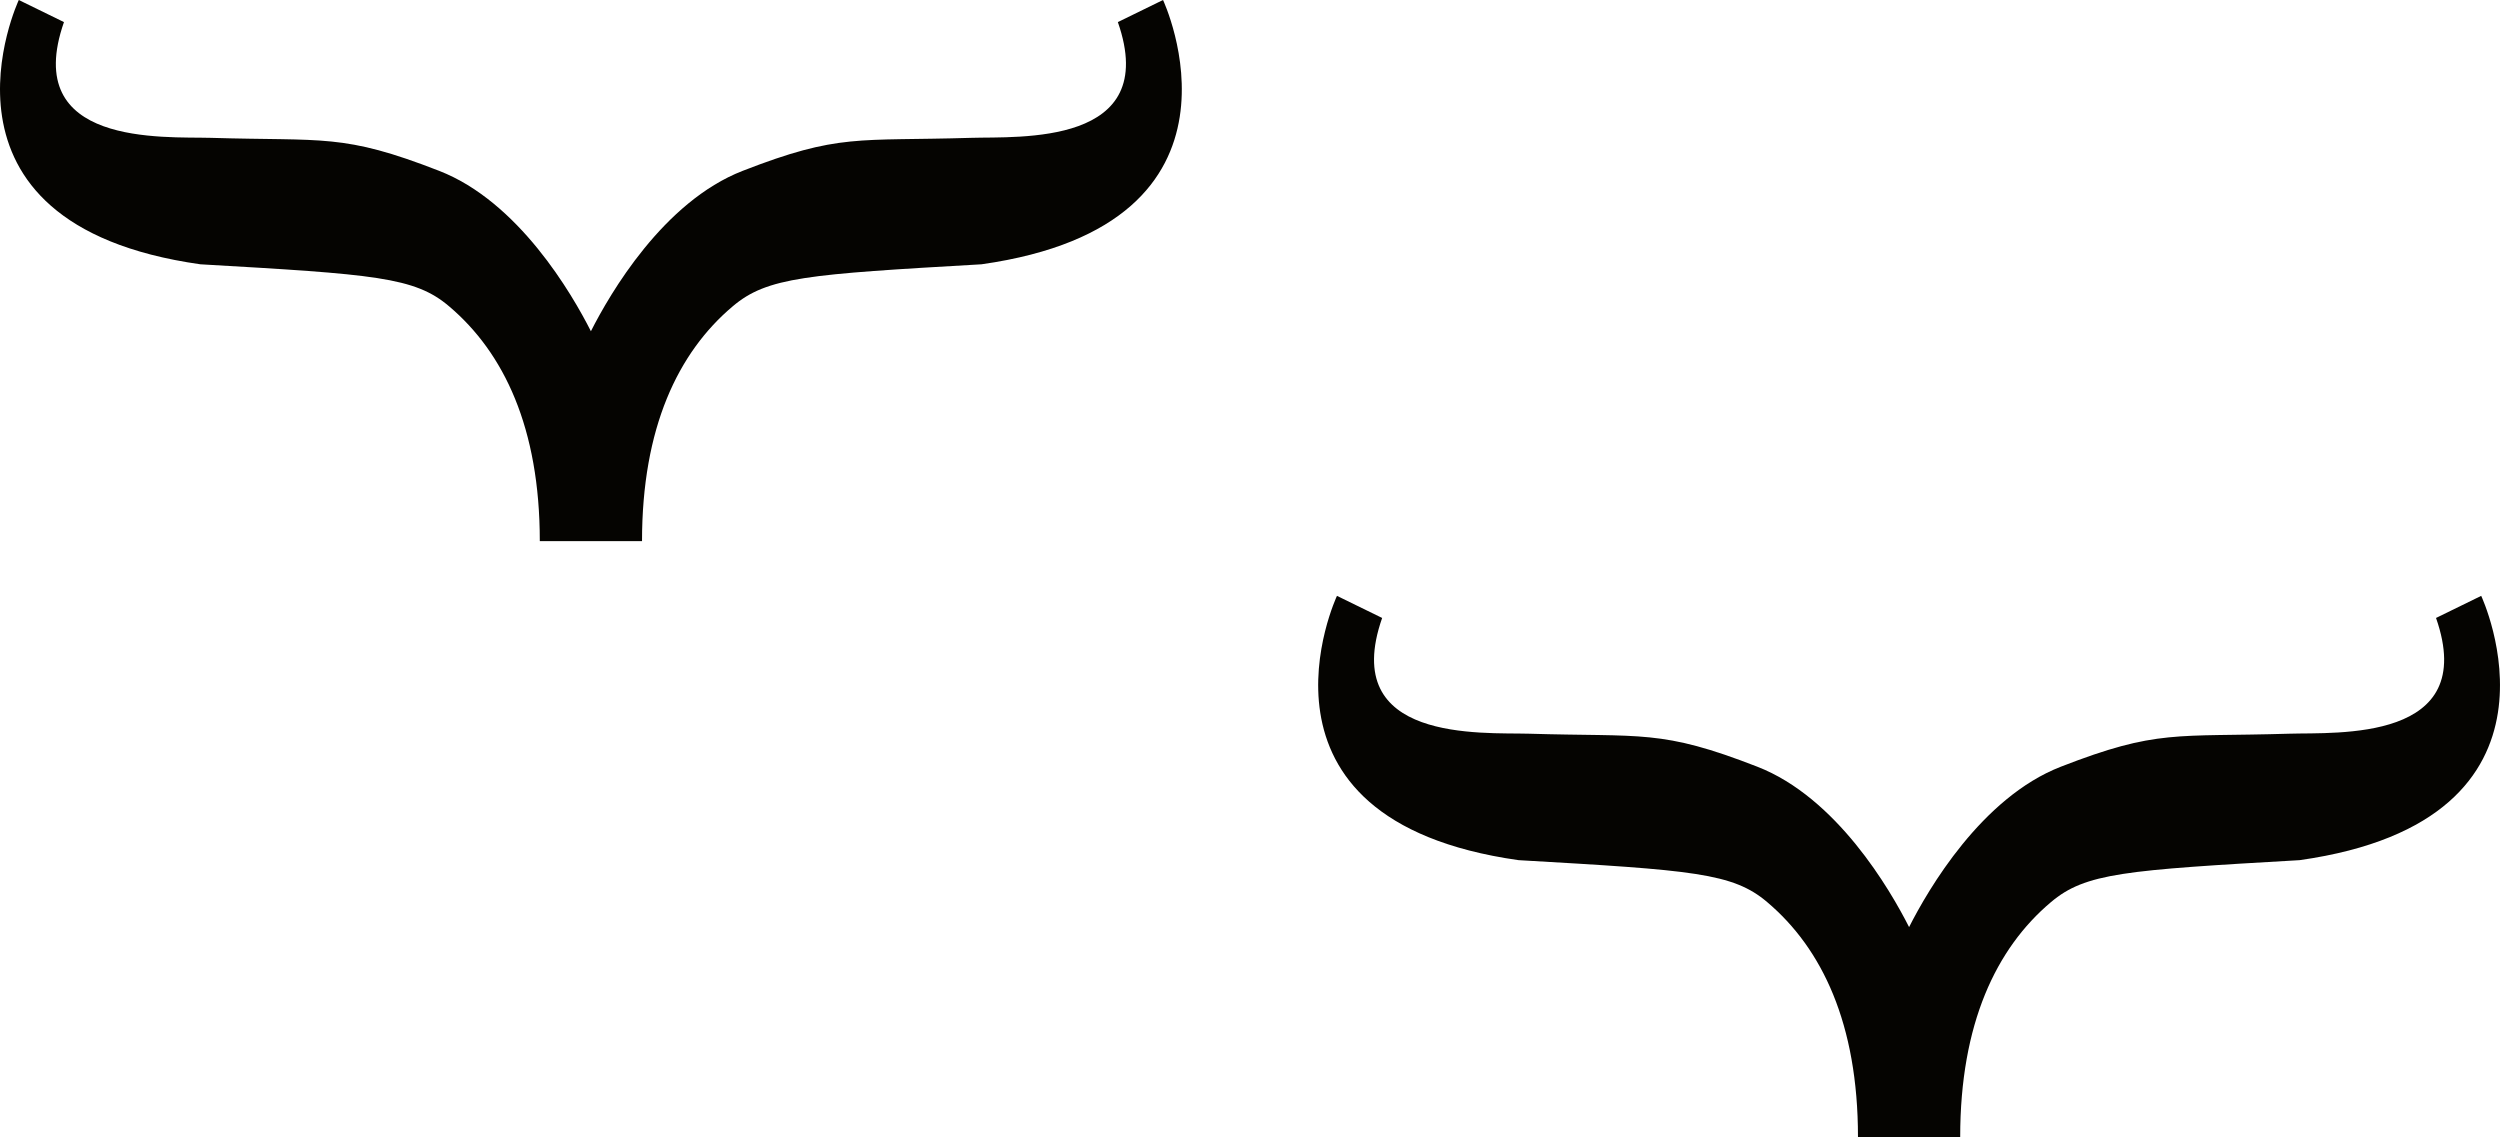 <?xml version="1.0" encoding="UTF-8"?> <svg xmlns="http://www.w3.org/2000/svg" id="Layer_2" data-name="Layer 2" viewBox="0 0 151.63 68.96"><defs><style> .cls-1 { fill: #050401; } </style></defs><path class="cls-1" d="M70.54,0l-2.74,1.34c2.64,7.55-6.06,6.93-8.89,7.02-6.93.21-8-.28-13.86,2-4.82,1.87-8.06,7.46-9.21,9.73-1.15-2.27-4.39-7.86-9.21-9.73-5.86-2.28-6.93-1.79-13.86-2-2.83-.08-11.53.54-8.89-7.02L1.14,0s-6.37,13.57,11.01,16.03c10.58.61,13,.77,15.09,2.55,3.32,2.81,5.5,7.37,5.5,14.24h6.2c0-6.87,2.18-11.44,5.5-14.24,2.1-1.78,4.51-1.94,15.09-2.55,17.38-2.46,11.01-16.03,11.01-16.03Z"></path><path class="cls-1" d="M150.49,36.14l-2.74,1.34c2.64,7.55-6.06,6.93-8.89,7.02-6.93.21-8-.28-13.86,2-4.82,1.87-8.06,7.46-9.21,9.73-1.15-2.27-4.39-7.86-9.21-9.73-5.86-2.28-6.93-1.79-13.86-2-2.83-.08-11.53.54-8.89-7.02l-2.74-1.34s-6.37,13.57,11.01,16.03c10.58.61,13,.77,15.09,2.55,3.32,2.81,5.5,7.37,5.5,14.24h6.2c0-6.87,2.18-11.44,5.5-14.24,2.1-1.78,4.51-1.94,15.09-2.55,17.38-2.46,11.01-16.03,11.01-16.03Z"></path></svg> 